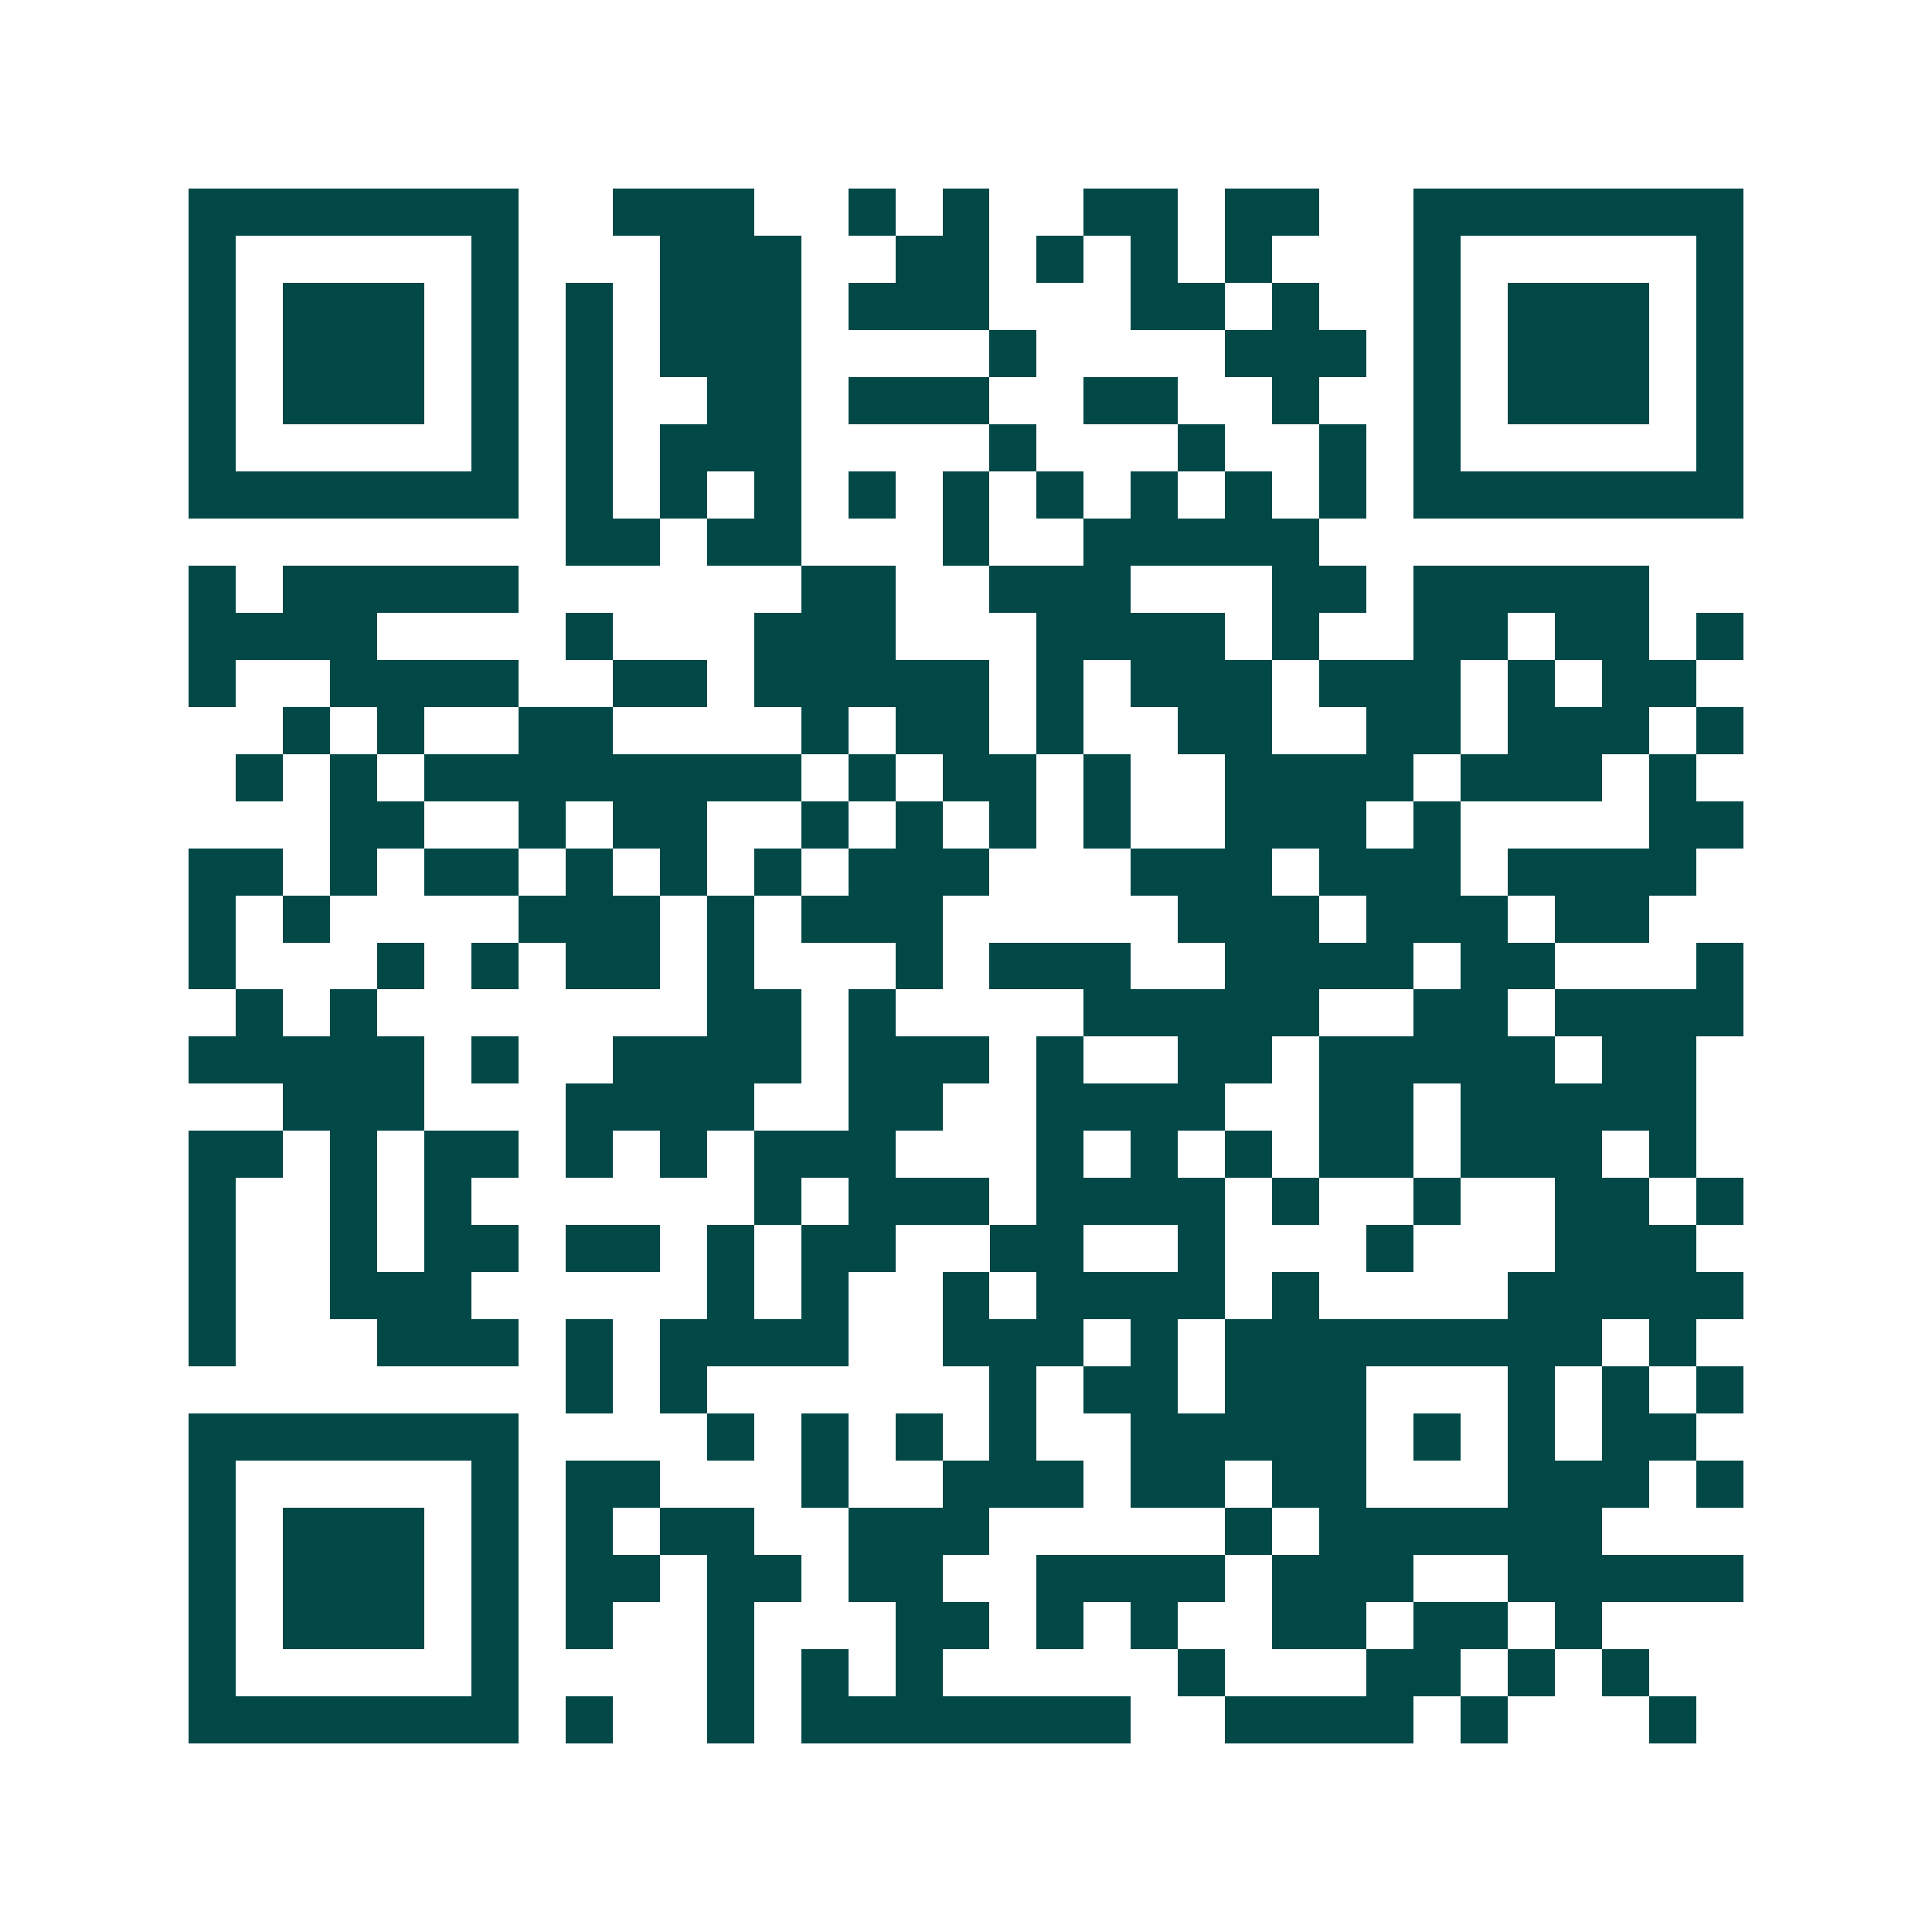 <svg xmlns="http://www.w3.org/2000/svg" width="200" height="200" viewBox="0 0 41 41" shape-rendering="crispEdges"><path fill="#ffffff" d="M0 0h41v41H0z"/><path stroke="#014847" d="M4 4.5h7m2 0h3m2 0h1m1 0h1m2 0h2m1 0h2m2 0h7M4 5.5h1m5 0h1m3 0h3m2 0h2m1 0h1m1 0h1m1 0h1m3 0h1m5 0h1M4 6.5h1m1 0h3m1 0h1m1 0h1m1 0h3m1 0h3m3 0h2m1 0h1m2 0h1m1 0h3m1 0h1M4 7.5h1m1 0h3m1 0h1m1 0h1m1 0h3m4 0h1m4 0h3m1 0h1m1 0h3m1 0h1M4 8.5h1m1 0h3m1 0h1m1 0h1m2 0h2m1 0h3m2 0h2m2 0h1m2 0h1m1 0h3m1 0h1M4 9.5h1m5 0h1m1 0h1m1 0h3m4 0h1m3 0h1m2 0h1m1 0h1m5 0h1M4 10.5h7m1 0h1m1 0h1m1 0h1m1 0h1m1 0h1m1 0h1m1 0h1m1 0h1m1 0h1m1 0h7M12 11.5h2m1 0h2m3 0h1m2 0h5M4 12.5h1m1 0h5m6 0h2m2 0h3m3 0h2m1 0h5M4 13.5h4m4 0h1m3 0h3m3 0h4m1 0h1m2 0h2m1 0h2m1 0h1M4 14.5h1m2 0h4m2 0h2m1 0h5m1 0h1m1 0h3m1 0h3m1 0h1m1 0h2M6 15.5h1m1 0h1m2 0h2m4 0h1m1 0h2m1 0h1m2 0h2m2 0h2m1 0h3m1 0h1M5 16.5h1m1 0h1m1 0h8m1 0h1m1 0h2m1 0h1m2 0h4m1 0h3m1 0h1M7 17.5h2m2 0h1m1 0h2m2 0h1m1 0h1m1 0h1m1 0h1m2 0h3m1 0h1m4 0h2M4 18.5h2m1 0h1m1 0h2m1 0h1m1 0h1m1 0h1m1 0h3m3 0h3m1 0h3m1 0h4M4 19.5h1m1 0h1m4 0h3m1 0h1m1 0h3m5 0h3m1 0h3m1 0h2M4 20.5h1m3 0h1m1 0h1m1 0h2m1 0h1m3 0h1m1 0h3m2 0h4m1 0h2m3 0h1M5 21.5h1m1 0h1m7 0h2m1 0h1m4 0h5m2 0h2m1 0h4M4 22.5h5m1 0h1m2 0h4m1 0h3m1 0h1m2 0h2m1 0h5m1 0h2M6 23.5h3m3 0h4m2 0h2m2 0h4m2 0h2m1 0h5M4 24.5h2m1 0h1m1 0h2m1 0h1m1 0h1m1 0h3m3 0h1m1 0h1m1 0h1m1 0h2m1 0h3m1 0h1M4 25.5h1m2 0h1m1 0h1m6 0h1m1 0h3m1 0h4m1 0h1m2 0h1m2 0h2m1 0h1M4 26.5h1m2 0h1m1 0h2m1 0h2m1 0h1m1 0h2m2 0h2m2 0h1m3 0h1m3 0h3M4 27.5h1m2 0h3m5 0h1m1 0h1m2 0h1m1 0h4m1 0h1m4 0h5M4 28.5h1m3 0h3m1 0h1m1 0h4m2 0h3m1 0h1m1 0h8m1 0h1M12 29.5h1m1 0h1m6 0h1m1 0h2m1 0h3m3 0h1m1 0h1m1 0h1M4 30.5h7m4 0h1m1 0h1m1 0h1m1 0h1m2 0h5m1 0h1m1 0h1m1 0h2M4 31.5h1m5 0h1m1 0h2m3 0h1m2 0h3m1 0h2m1 0h2m3 0h3m1 0h1M4 32.5h1m1 0h3m1 0h1m1 0h1m1 0h2m2 0h3m5 0h1m1 0h6M4 33.5h1m1 0h3m1 0h1m1 0h2m1 0h2m1 0h2m2 0h4m1 0h3m2 0h5M4 34.5h1m1 0h3m1 0h1m1 0h1m2 0h1m3 0h2m1 0h1m1 0h1m2 0h2m1 0h2m1 0h1M4 35.5h1m5 0h1m4 0h1m1 0h1m1 0h1m5 0h1m3 0h2m1 0h1m1 0h1M4 36.5h7m1 0h1m2 0h1m1 0h7m2 0h4m1 0h1m3 0h1"/></svg>
